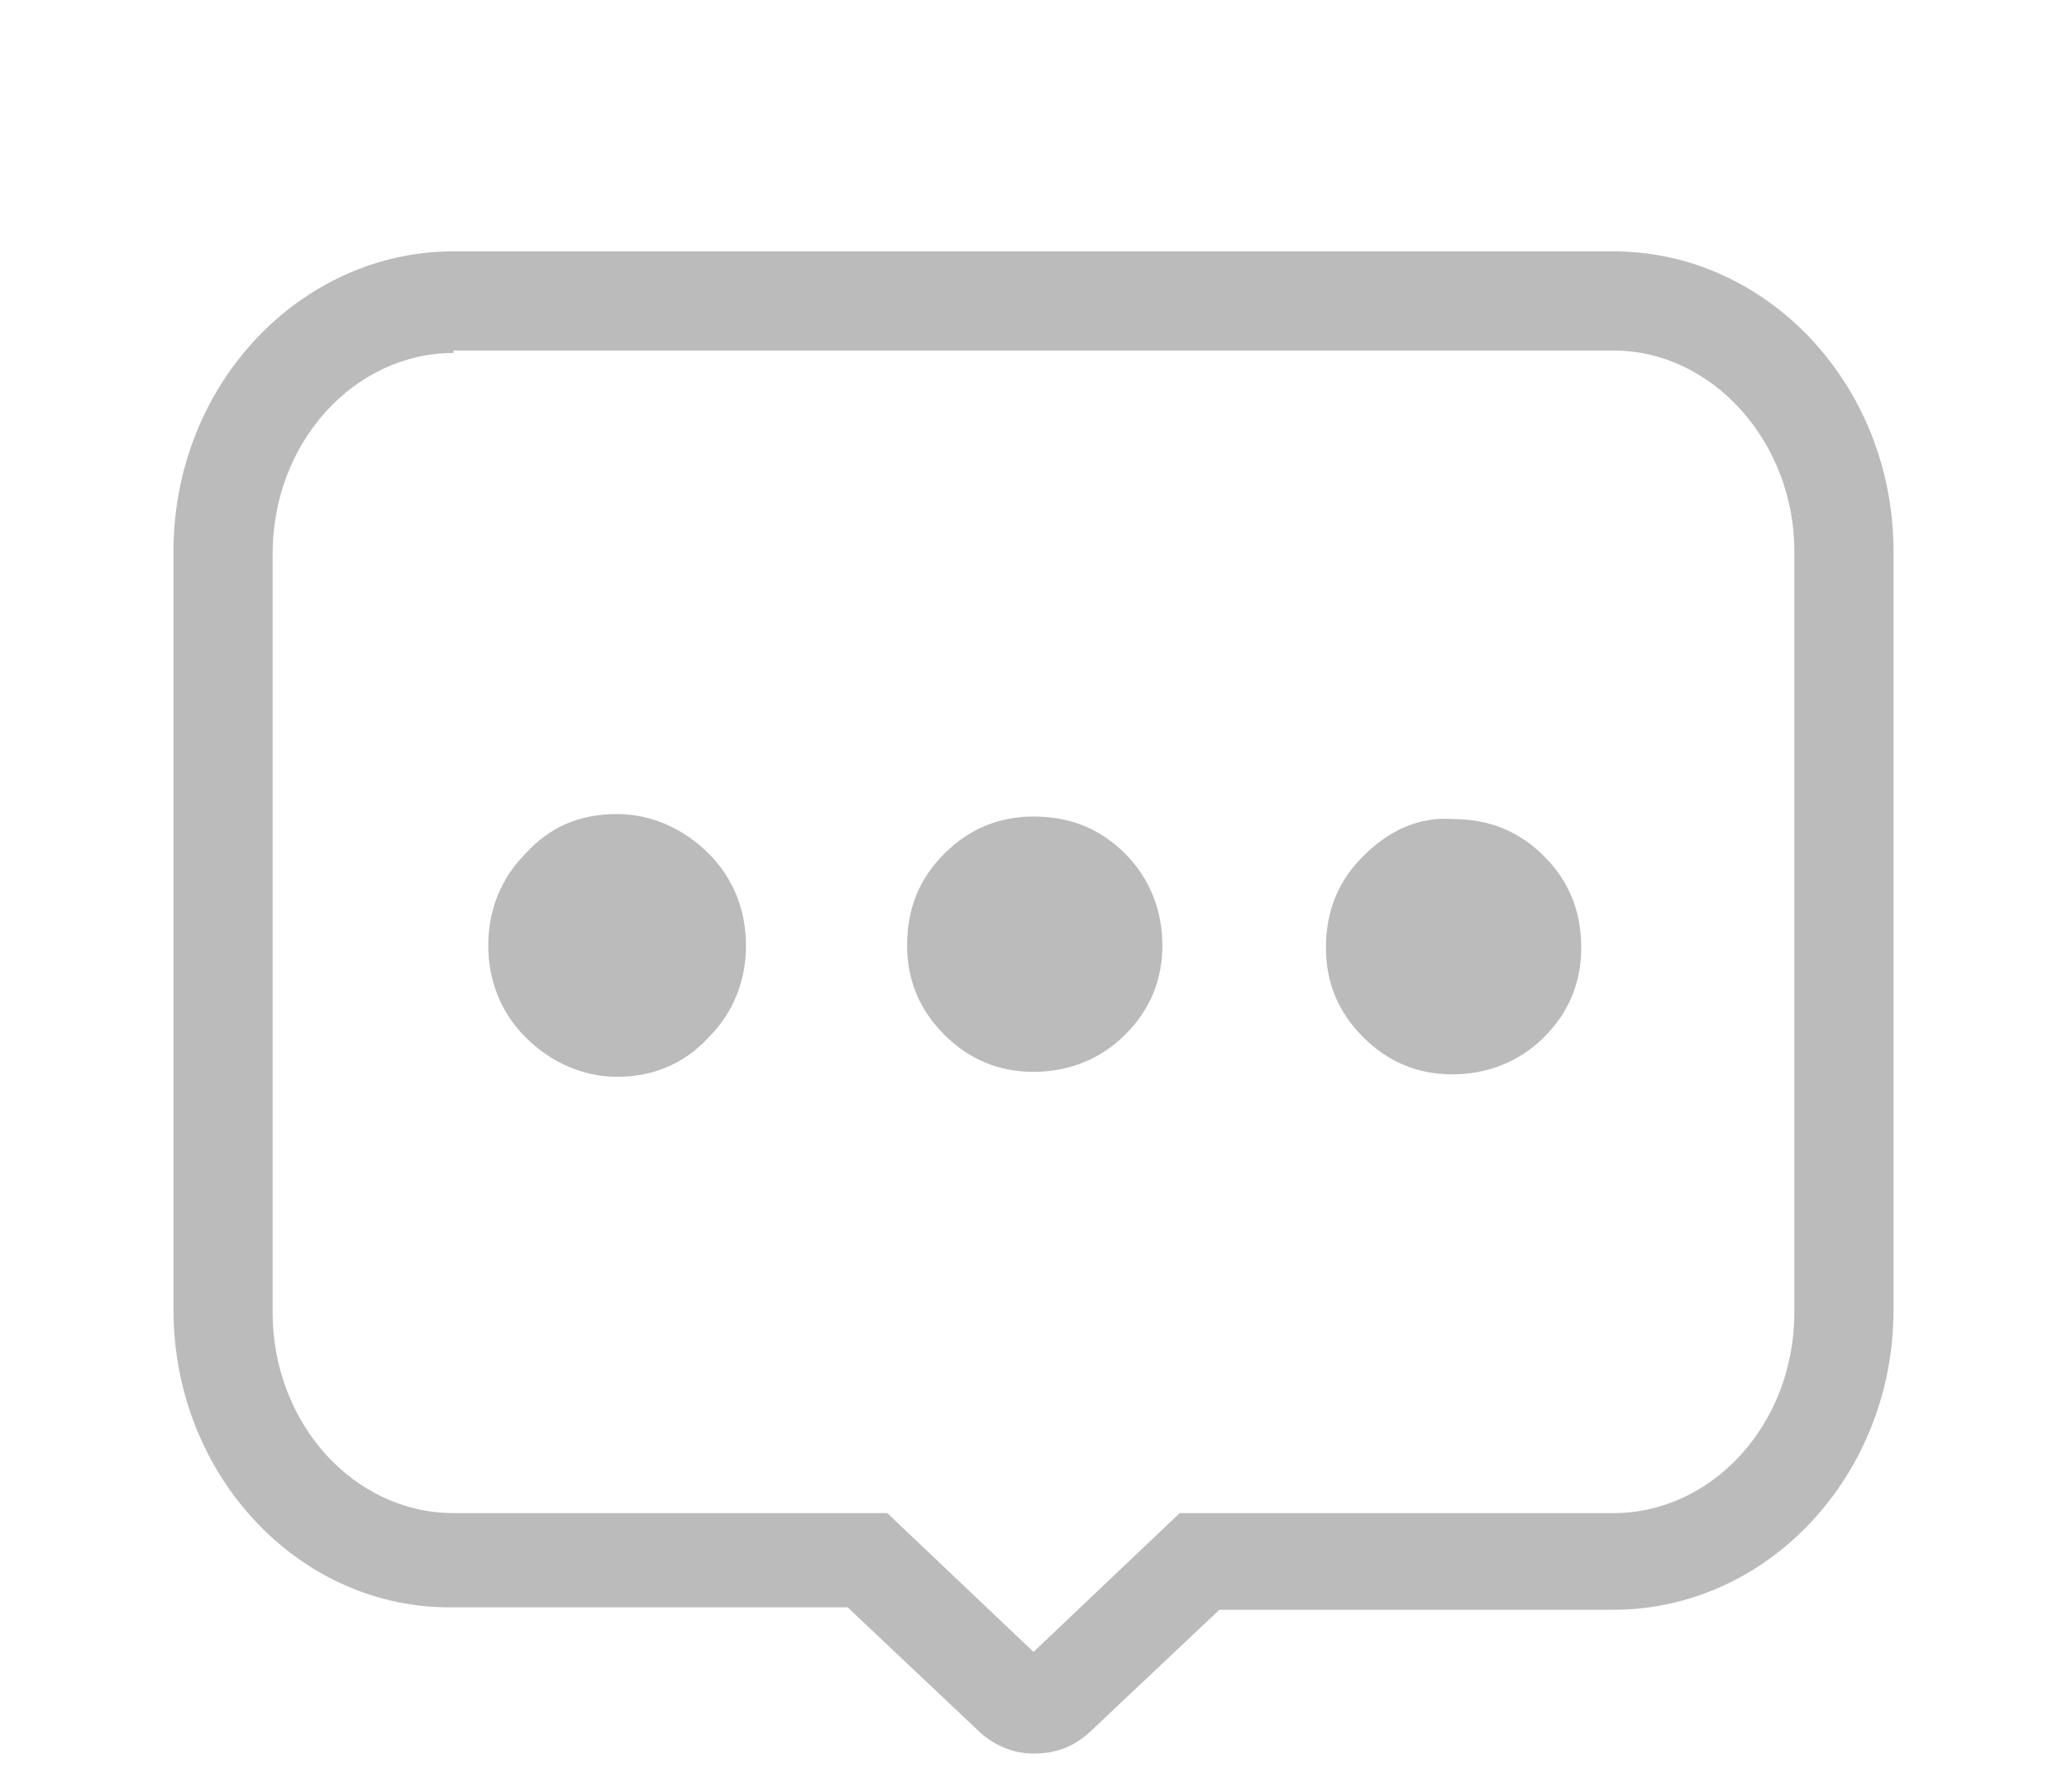 <?xml version="1.0" encoding="utf-8"?>
<!-- Generator: Adobe Illustrator 22.0.0, SVG Export Plug-In . SVG Version: 6.00 Build 0)  -->
<svg version="1.1" id="图层_1" xmlns="http://www.w3.org/2000/svg" xmlns:xlink="http://www.w3.org/1999/xlink" x="0px" y="0px"
	 viewBox="0 0 83.4 69.2" style="enable-background:new 0 0 83.4 69.2;" xml:space="preserve" width="15" height="13">
<style type="text/css">
	.st0{fill:#CA2621;}
	.st1{fill:#FF3B30;}
	.st2{fill:#FD757F;}
	.st3{fill-rule:evenodd;clip-rule:evenodd;fill:#FACE51;}
	.st4{fill-rule:evenodd;clip-rule:evenodd;fill:#FF3B30;}
	.st5{fill:#93DB6C;}
	.st6{fill-rule:evenodd;clip-rule:evenodd;fill:#F4E7CD;}
	.st7{fill-rule:evenodd;clip-rule:evenodd;fill:#394799;}
	.st8{fill:#F4EFD6;stroke:#381F05;stroke-miterlimit:10;}
	.st9{fill:#381F05;}
	.st10{fill:#F4E7CD;}
	.st11{fill-rule:evenodd;clip-rule:evenodd;fill:#F4E8CD;}
	.st12{fill-rule:evenodd;clip-rule:evenodd;fill:#2C438F;}
	.st13{fill:#CDAC79;}
	.st14{fill:#FB4F4F;}
	.st15{fill:#1A1A1A;}
	.st16{fill:#FFFFFF;}
	.st17{fill:#2566B1;}
	.st18{fill:#DFEEDA;}
	.st19{fill:#666666;}
	.st20{fill:#CFB263;}
	.st21{fill:#F1AB40;stroke:#F1AB40;stroke-width:0.5;stroke-miterlimit:10;}
	.st22{fill:#F1AB40;stroke:#F1AB40;stroke-width:0.75;stroke-miterlimit:10;}
	.st23{fill:#F1AB40;}
	.st24{opacity:0.2;fill:#231F20;}
	.st25{fill:#85CCF1;}
	.st26{fill:#1574A8;}
	.st27{fill:#2686C3;}
	.st28{fill:#E36150;}
	.st29{fill:#F59480;}
	.st30{fill:#F37D69;}
	.st31{opacity:0.2;}
	.st32{fill:#231F20;}
	.st33{fill:#724600;}
	.st34{fill:#DB9001;}
	.st35{fill:#F7B432;}
	.st36{fill:none;}
	.st37{fill:none;stroke:#231815;stroke-miterlimit:10;}
	.st38{fill:#3D8099;}
	.st39{fill:#09B6BA;}
	.st40{fill:#797979;}
	.st41{fill:#FFCA28;}
	.st42{fill:#F44336;}
	.st43{fill:#C62828;}
	.st44{fill:#F5F5F5;}
	.st45{fill:#D8D8D8;}
	.st46{fill:#E5E5E5;}
	.st47{fill:#E53935;}
	.st48{fill:#D72020;}
	.st49{fill:#FF0000;}
	.st50{fill:#1A171B;}
	.st51{fill-rule:evenodd;clip-rule:evenodd;fill:#858585;}
	.st52{fill-rule:evenodd;clip-rule:evenodd;fill:#B5B5B5;}
	.st53{fill-rule:evenodd;clip-rule:evenodd;fill:#A5A5A5;}
	.st54{fill-rule:evenodd;clip-rule:evenodd;fill:#CFCFCF;}
	.st55{fill-rule:evenodd;clip-rule:evenodd;fill:#DBDBDB;}
	.st56{fill-rule:evenodd;clip-rule:evenodd;fill:#E2E2E2;}
	.st57{fill-rule:evenodd;clip-rule:evenodd;fill:#7C7C7C;}
	.st58{fill-rule:evenodd;clip-rule:evenodd;fill:#BFBFBF;}
	.st59{fill-rule:evenodd;clip-rule:evenodd;fill:#DDDDDD;}
	.st60{fill-rule:evenodd;clip-rule:evenodd;fill:#E3E3E3;}
	.st61{fill-rule:evenodd;clip-rule:evenodd;fill:#E5E5E5;}
	.st62{fill-rule:evenodd;clip-rule:evenodd;fill:#BABABA;}
	.st63{fill-rule:evenodd;clip-rule:evenodd;fill:#E0E0E0;}
	.st64{fill-rule:evenodd;clip-rule:evenodd;fill:#EBEBEB;}
	.st65{fill-rule:evenodd;clip-rule:evenodd;fill:#F0F0F0;}
	.st66{fill-rule:evenodd;clip-rule:evenodd;fill:#FFFFFF;}
	.st67{fill-rule:evenodd;clip-rule:evenodd;fill:#E4E4E4;}
	.st68{fill-rule:evenodd;clip-rule:evenodd;fill:#878787;}
	.st69{fill-rule:evenodd;clip-rule:evenodd;fill:#9E9E9E;}
	.st70{fill-rule:evenodd;clip-rule:evenodd;fill:#C1C1C1;}
	.st71{fill:#3A7CB7;}
	.st72{fill:#F18E1E;}
	.st73{fill:#CECECE;}
	.st74{fill:#F9665C;}
	.st75{fill:#C5C5C5;}
	.st76{fill:#1E318F;}
	.st77{opacity:0.6;}
	.st78{fill:#6BAA57;}
	.st79{fill:#D6D6D6;}
	.st80{fill:#1E1E1E;}
	.st81{fill:#9E9E9E;}
	.st82{fill:none;stroke:#999999;stroke-width:3;stroke-miterlimit:10;}
	.st83{fill:#4D4D4D;}
	.st84{fill:#A6A6A6;}
	.st85{fill:#C1A185;}
	.st86{fill:#999999;}
	.st87{fill:#C7C7C7;}
	.st88{fill:#0077EE;}
	.st89{fill:none;stroke:#000000;stroke-miterlimit:10;}
	.st90{fill-rule:evenodd;clip-rule:evenodd;fill:#FF0000;}
	.st91{fill:#B2B2B2;}
	.st92{fill:#A48B78;}
	.st93{fill:#F4F2EF;}
	.st94{fill:#F7F2EB;}
	.st95{fill:#C69C6D;}
	.st96{fill:none;stroke:#000000;stroke-width:8;stroke-miterlimit:10;}
	.st97{fill:#B71C1C;}
	.st98{fill:none;stroke:#1E1E1E;stroke-width:6;stroke-miterlimit:10;}
	.st99{fill:none;stroke:#999999;stroke-width:4;stroke-miterlimit:10;}
	.st100{fill:#F8CE00;}
	.st101{fill:none;stroke:#000000;stroke-width:12;stroke-miterlimit:10;}
	.st102{fill:none;stroke:#BBBBBB;stroke-width:4;stroke-miterlimit:10;}
	.st103{fill:#BBBBBB;}
	.st104{fill:#F50808;}
</style>
<g>
	<g>
		<path class="st103" d="M24.9,31.3c-1.5,0-2.7,0.5-3.7,1.6c-1,1-1.5,2.3-1.5,3.7s0.5,2.7,1.5,3.7c1,1,2.3,1.6,3.7,1.6
			s2.7-0.5,3.7-1.6c1-1,1.5-2.3,1.5-3.7c0-1.4-0.5-2.7-1.5-3.7C27.6,31.9,26.3,31.3,24.9,31.3z"/>
		<path class="st103" d="M41.7,31.4c-1.4,0-2.6,0.5-3.6,1.5c-1,1-1.5,2.2-1.5,3.7c0,1.4,0.5,2.6,1.5,3.6c1,1,2.2,1.5,3.6,1.5
			c1.4,0,2.7-0.5,3.7-1.5c1-1,1.5-2.2,1.5-3.6c0-1.4-0.5-2.7-1.5-3.7S43.2,31.4,41.7,31.4z"/>
		<path class="st103" d="M62.3,33c-1-1-2.2-1.5-3.7-1.5C57.2,31.4,56,32,55,33c-1,1-1.5,2.2-1.5,3.7c0,1.4,0.5,2.6,1.5,3.6
			c1,1,2.2,1.5,3.6,1.5c1.4,0,2.7-0.5,3.7-1.5c1-1,1.5-2.2,1.5-3.6C63.8,35.2,63.3,34,62.3,33z"/>
	</g>
	<g>
		<path class="st103" d="M41.7,69.2c-0.8,0-1.5-0.3-2.1-0.8l-5.4-5.1H18.3C12.1,63.4,7,58,7,51.3V20.7c0-6.7,5.1-12.1,11.3-12.1
			h46.8c6.2,0,11.3,5.4,11.3,12.1v30.6c0,6.7-5.1,12.1-11.3,12.1H49.2l-5.3,5C43.2,69,42.5,69.2,41.7,69.2z M18.3,12.7
			c-4,0-7.3,3.6-7.3,8.1v30.6c0,4.5,3.3,8.1,7.3,8.1h17.5l5.9,5.6l5.9-5.6h17.5c4,0,7.3-3.6,7.3-8.1V20.7c0-4.4-3.3-8.1-7.3-8.1
			H18.3z"/>
	</g>
</g>
</svg>
